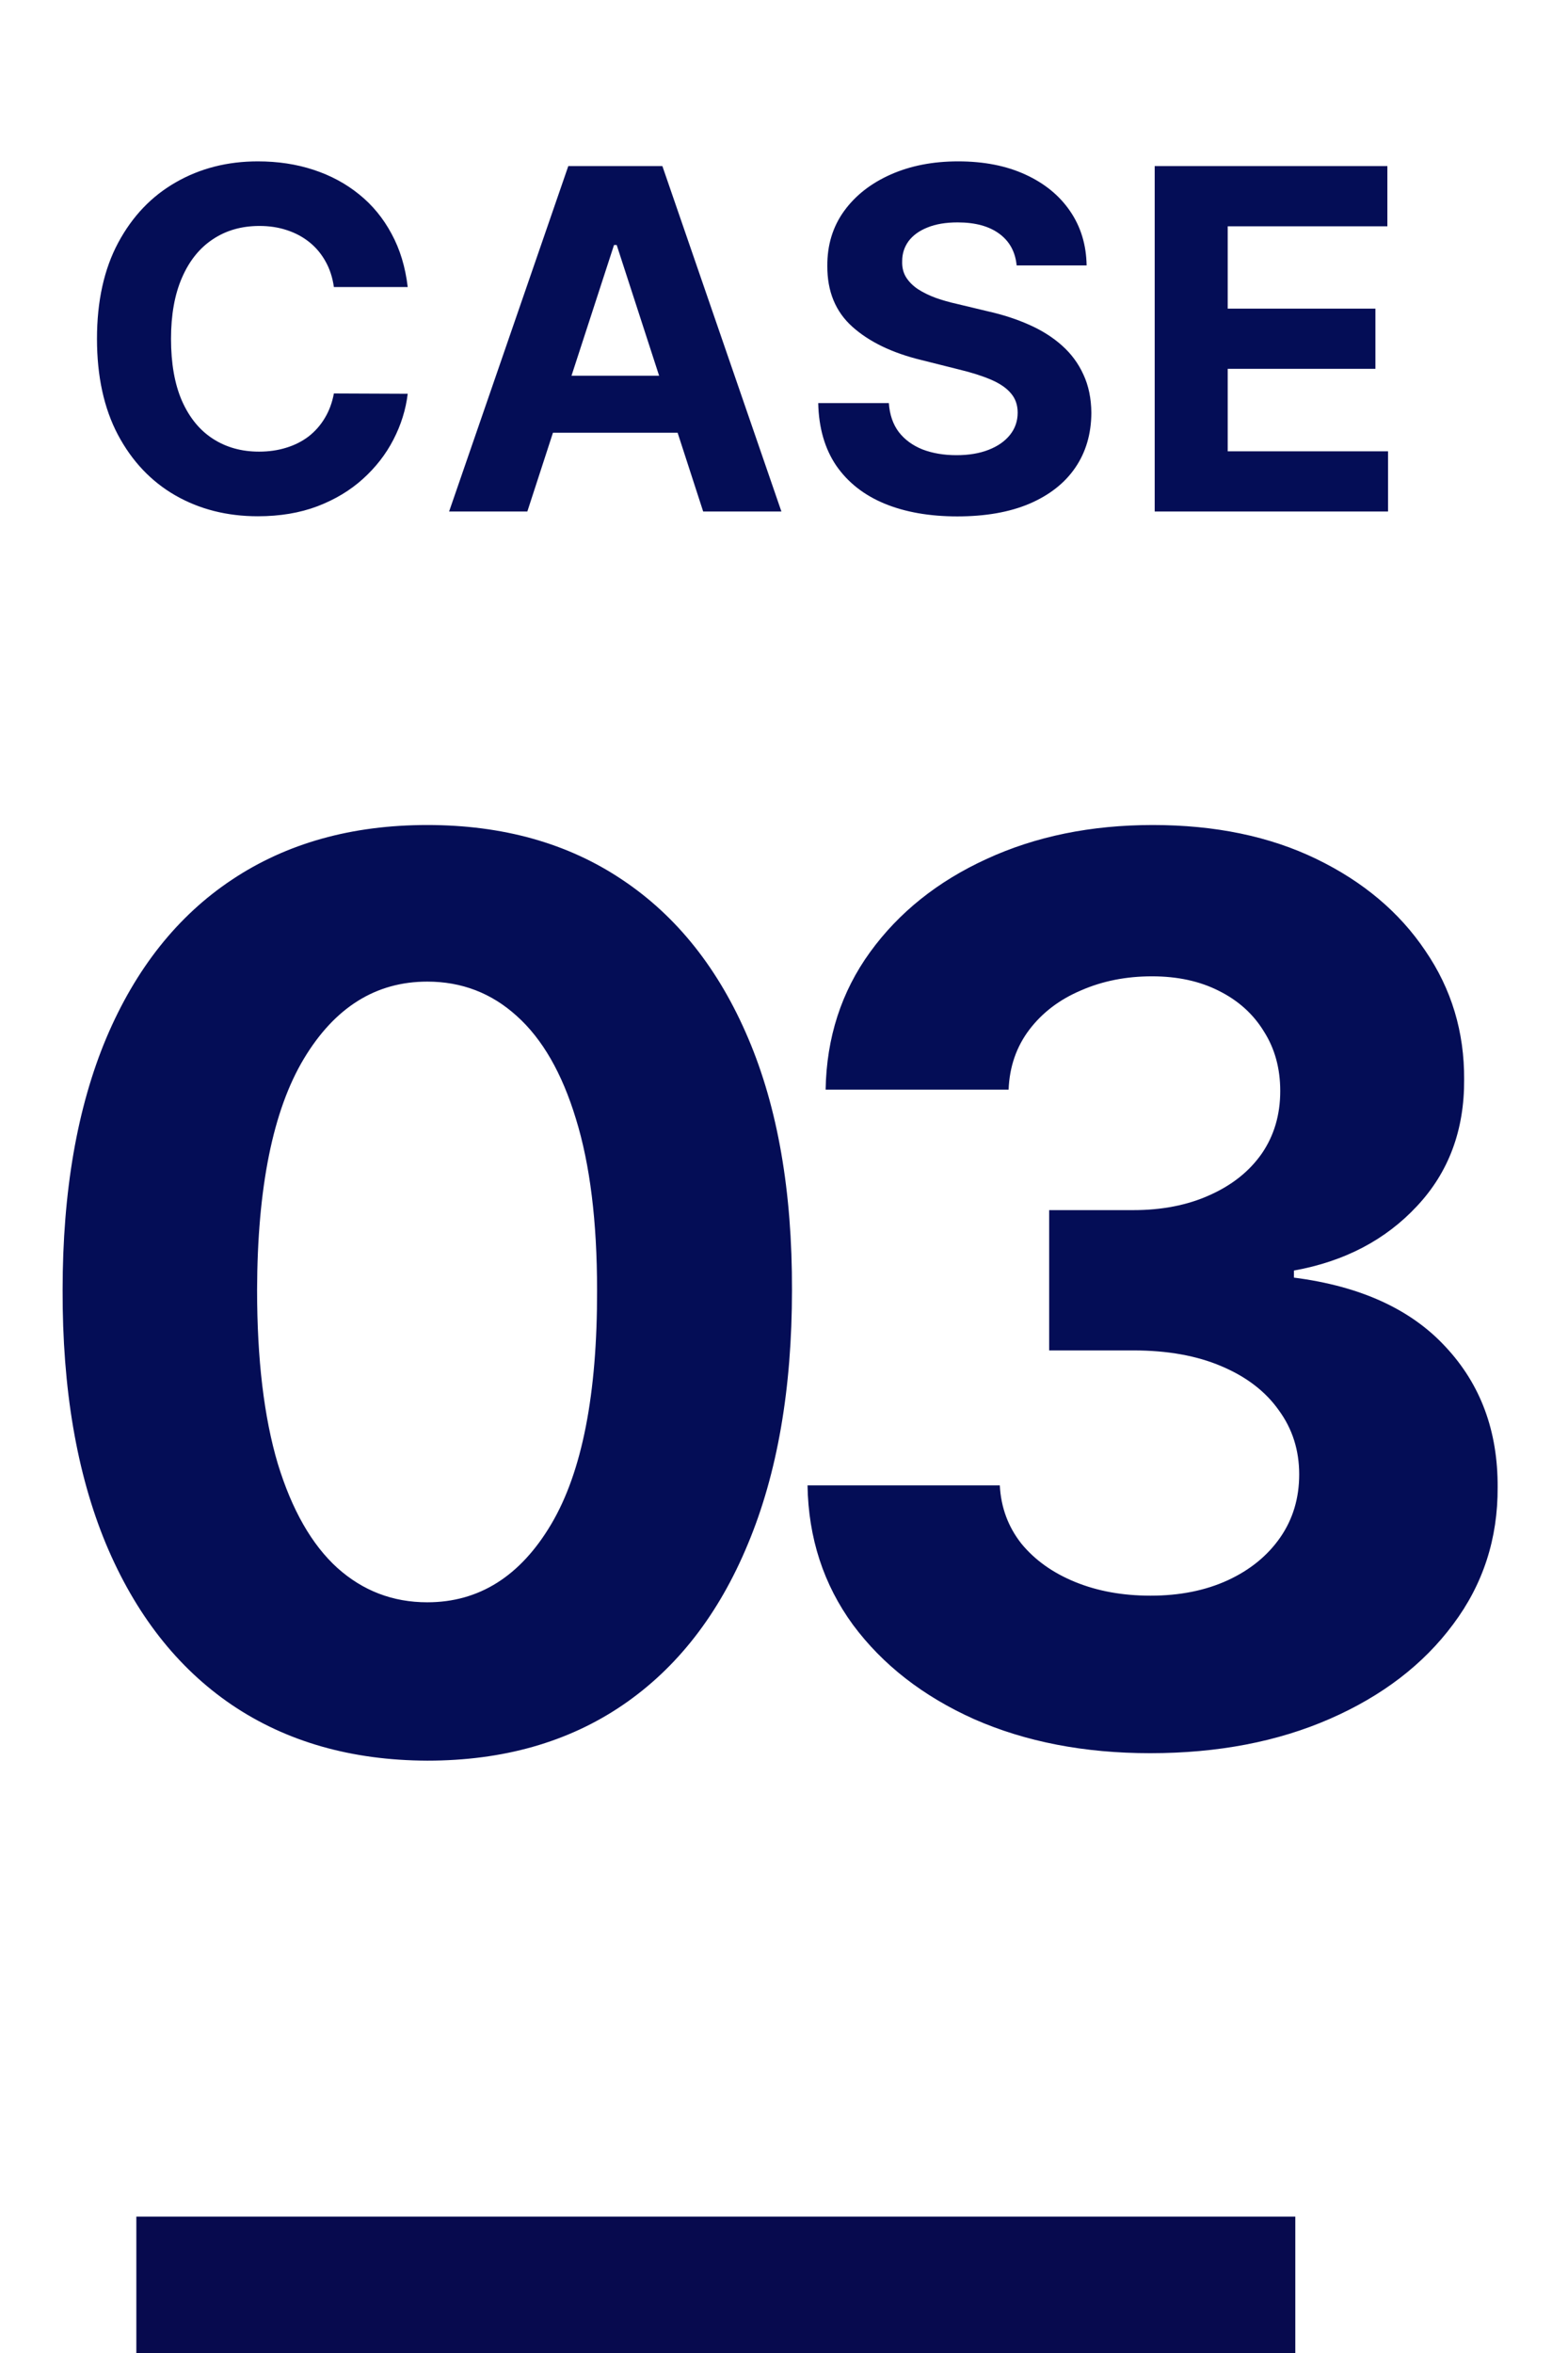 <svg width="46" height="69" viewBox="0 0 46 69" fill="none" xmlns="http://www.w3.org/2000/svg">
<path d="M11.961 8.417H9.795C9.755 8.136 9.674 7.887 9.552 7.67C9.43 7.449 9.274 7.261 9.082 7.106C8.891 6.951 8.67 6.832 8.42 6.75C8.172 6.667 7.904 6.626 7.613 6.626C7.089 6.626 6.632 6.756 6.243 7.017C5.854 7.274 5.552 7.65 5.338 8.145C5.124 8.636 5.017 9.233 5.017 9.935C5.017 10.657 5.124 11.264 5.338 11.755C5.556 12.247 5.859 12.618 6.248 12.868C6.637 13.119 7.087 13.244 7.599 13.244C7.885 13.244 8.151 13.206 8.395 13.13C8.642 13.055 8.861 12.944 9.053 12.799C9.244 12.65 9.402 12.471 9.528 12.26C9.656 12.049 9.745 11.808 9.795 11.538L11.961 11.547C11.905 12.012 11.765 12.461 11.541 12.893C11.32 13.322 11.021 13.706 10.645 14.045C10.273 14.382 9.828 14.649 9.31 14.847C8.796 15.041 8.213 15.139 7.564 15.139C6.66 15.139 5.852 14.934 5.14 14.525C4.431 14.116 3.871 13.524 3.459 12.749C3.05 11.975 2.845 11.036 2.845 9.935C2.845 8.83 3.053 7.891 3.468 7.116C3.884 6.341 4.448 5.751 5.16 5.345C5.872 4.936 6.674 4.732 7.564 4.732C8.151 4.732 8.695 4.814 9.196 4.979C9.701 5.144 10.148 5.385 10.537 5.701C10.926 6.014 11.242 6.399 11.486 6.854C11.734 7.309 11.892 7.83 11.961 8.417ZM15.47 15H13.175L16.672 4.87H19.432L22.924 15H20.629L18.092 7.185H18.013L15.47 15ZM15.327 11.018H20.748V12.69H15.327V11.018ZM29.825 7.783C29.786 7.384 29.616 7.074 29.316 6.854C29.016 6.633 28.609 6.522 28.094 6.522C27.745 6.522 27.45 6.572 27.209 6.671C26.968 6.766 26.784 6.9 26.655 7.071C26.53 7.243 26.467 7.437 26.467 7.655C26.46 7.836 26.498 7.995 26.581 8.13C26.666 8.265 26.784 8.382 26.932 8.481C27.08 8.576 27.252 8.661 27.446 8.733C27.641 8.802 27.849 8.862 28.07 8.911L28.98 9.129C29.422 9.228 29.827 9.36 30.196 9.525C30.566 9.689 30.886 9.892 31.156 10.133C31.426 10.374 31.636 10.657 31.784 10.984C31.936 11.31 32.013 11.684 32.017 12.107C32.013 12.726 31.855 13.264 31.542 13.719C31.232 14.171 30.783 14.522 30.196 14.773C29.613 15.02 28.909 15.143 28.084 15.143C27.267 15.143 26.554 15.018 25.948 14.768C25.344 14.517 24.873 14.146 24.533 13.655C24.197 13.16 24.02 12.548 24.004 11.82H26.076C26.099 12.159 26.197 12.443 26.368 12.67C26.543 12.895 26.775 13.064 27.065 13.18C27.359 13.292 27.69 13.348 28.06 13.348C28.422 13.348 28.737 13.295 29.004 13.19C29.275 13.084 29.484 12.937 29.633 12.749C29.781 12.562 29.855 12.345 29.855 12.101C29.855 11.874 29.788 11.683 29.652 11.528C29.52 11.373 29.326 11.241 29.069 11.132C28.815 11.023 28.503 10.924 28.134 10.835L27.031 10.558C26.177 10.351 25.502 10.026 25.008 9.584C24.513 9.142 24.267 8.547 24.271 7.798C24.267 7.185 24.431 6.649 24.761 6.191C25.093 5.732 25.55 5.375 26.131 5.117C26.711 4.86 27.37 4.732 28.109 4.732C28.861 4.732 29.517 4.86 30.078 5.117C30.642 5.375 31.08 5.732 31.393 6.191C31.707 6.649 31.868 7.18 31.878 7.783H29.825ZM33.875 15V4.87H40.701V6.636H36.017V9.05H40.35V10.816H36.017V13.234H40.721V15H33.875Z" fill="#040D56"/>
<path d="M12.535 51.63C10.31 51.622 8.396 51.074 6.792 49.988C5.196 48.901 3.967 47.327 3.105 45.266C2.251 43.205 1.828 40.725 1.837 37.828C1.837 34.938 2.264 32.476 3.118 30.441C3.98 28.405 5.209 26.858 6.804 25.797C8.409 24.727 10.319 24.193 12.535 24.193C14.752 24.193 16.658 24.727 18.253 25.797C19.857 26.866 21.09 28.419 21.953 30.454C22.815 32.48 23.242 34.938 23.234 37.828C23.234 40.734 22.802 43.218 21.94 45.279C21.086 47.34 19.861 48.914 18.266 50.001C16.671 51.087 14.76 51.63 12.535 51.63ZM12.535 46.986C14.053 46.986 15.265 46.223 16.17 44.697C17.076 43.17 17.524 40.88 17.516 37.828C17.516 35.818 17.309 34.145 16.895 32.808C16.489 31.471 15.912 30.467 15.161 29.794C14.42 29.121 13.544 28.785 12.535 28.785C11.026 28.785 9.819 29.54 8.913 31.049C8.008 32.558 7.55 34.818 7.542 37.828C7.542 39.863 7.745 41.562 8.15 42.924C8.564 44.278 9.146 45.296 9.896 45.977C10.647 46.65 11.526 46.986 12.535 46.986ZM33.742 51.411C31.81 51.411 30.09 51.078 28.58 50.414C27.08 49.742 25.894 48.819 25.023 47.646C24.16 46.465 23.716 45.102 23.69 43.558H29.331C29.365 44.205 29.576 44.774 29.964 45.266C30.361 45.749 30.887 46.124 31.543 46.391C32.198 46.659 32.935 46.792 33.755 46.792C34.609 46.792 35.363 46.641 36.019 46.34C36.674 46.038 37.187 45.619 37.558 45.085C37.929 44.55 38.114 43.933 38.114 43.235C38.114 42.528 37.916 41.902 37.519 41.359C37.131 40.807 36.571 40.376 35.837 40.065C35.113 39.755 34.251 39.6 33.25 39.6H30.779V35.486H33.25C34.095 35.486 34.841 35.339 35.488 35.046C36.144 34.753 36.653 34.348 37.015 33.83C37.377 33.304 37.558 32.692 37.558 31.993C37.558 31.329 37.398 30.747 37.079 30.247C36.769 29.738 36.329 29.341 35.76 29.057C35.199 28.772 34.544 28.63 33.794 28.63C33.035 28.63 32.34 28.768 31.711 29.044C31.081 29.311 30.577 29.695 30.197 30.195C29.818 30.695 29.615 31.282 29.589 31.954H24.221C24.247 30.428 24.682 29.082 25.527 27.918C26.372 26.754 27.511 25.844 28.942 25.189C30.383 24.525 32.008 24.193 33.819 24.193C35.648 24.193 37.248 24.525 38.619 25.189C39.99 25.853 41.055 26.75 41.814 27.88C42.582 29.001 42.961 30.26 42.953 31.657C42.961 33.14 42.5 34.378 41.568 35.37C40.645 36.361 39.442 36.991 37.959 37.258V37.465C39.908 37.715 41.392 38.392 42.409 39.496C43.435 40.592 43.944 41.963 43.936 43.61C43.944 45.119 43.509 46.46 42.629 47.633C41.758 48.806 40.555 49.729 39.02 50.401C37.485 51.074 35.725 51.411 33.742 51.411Z" fill="#040D56"/>
<rect x="4" y="65" width="34" height="4" fill="#070A4E"/>
</svg>
